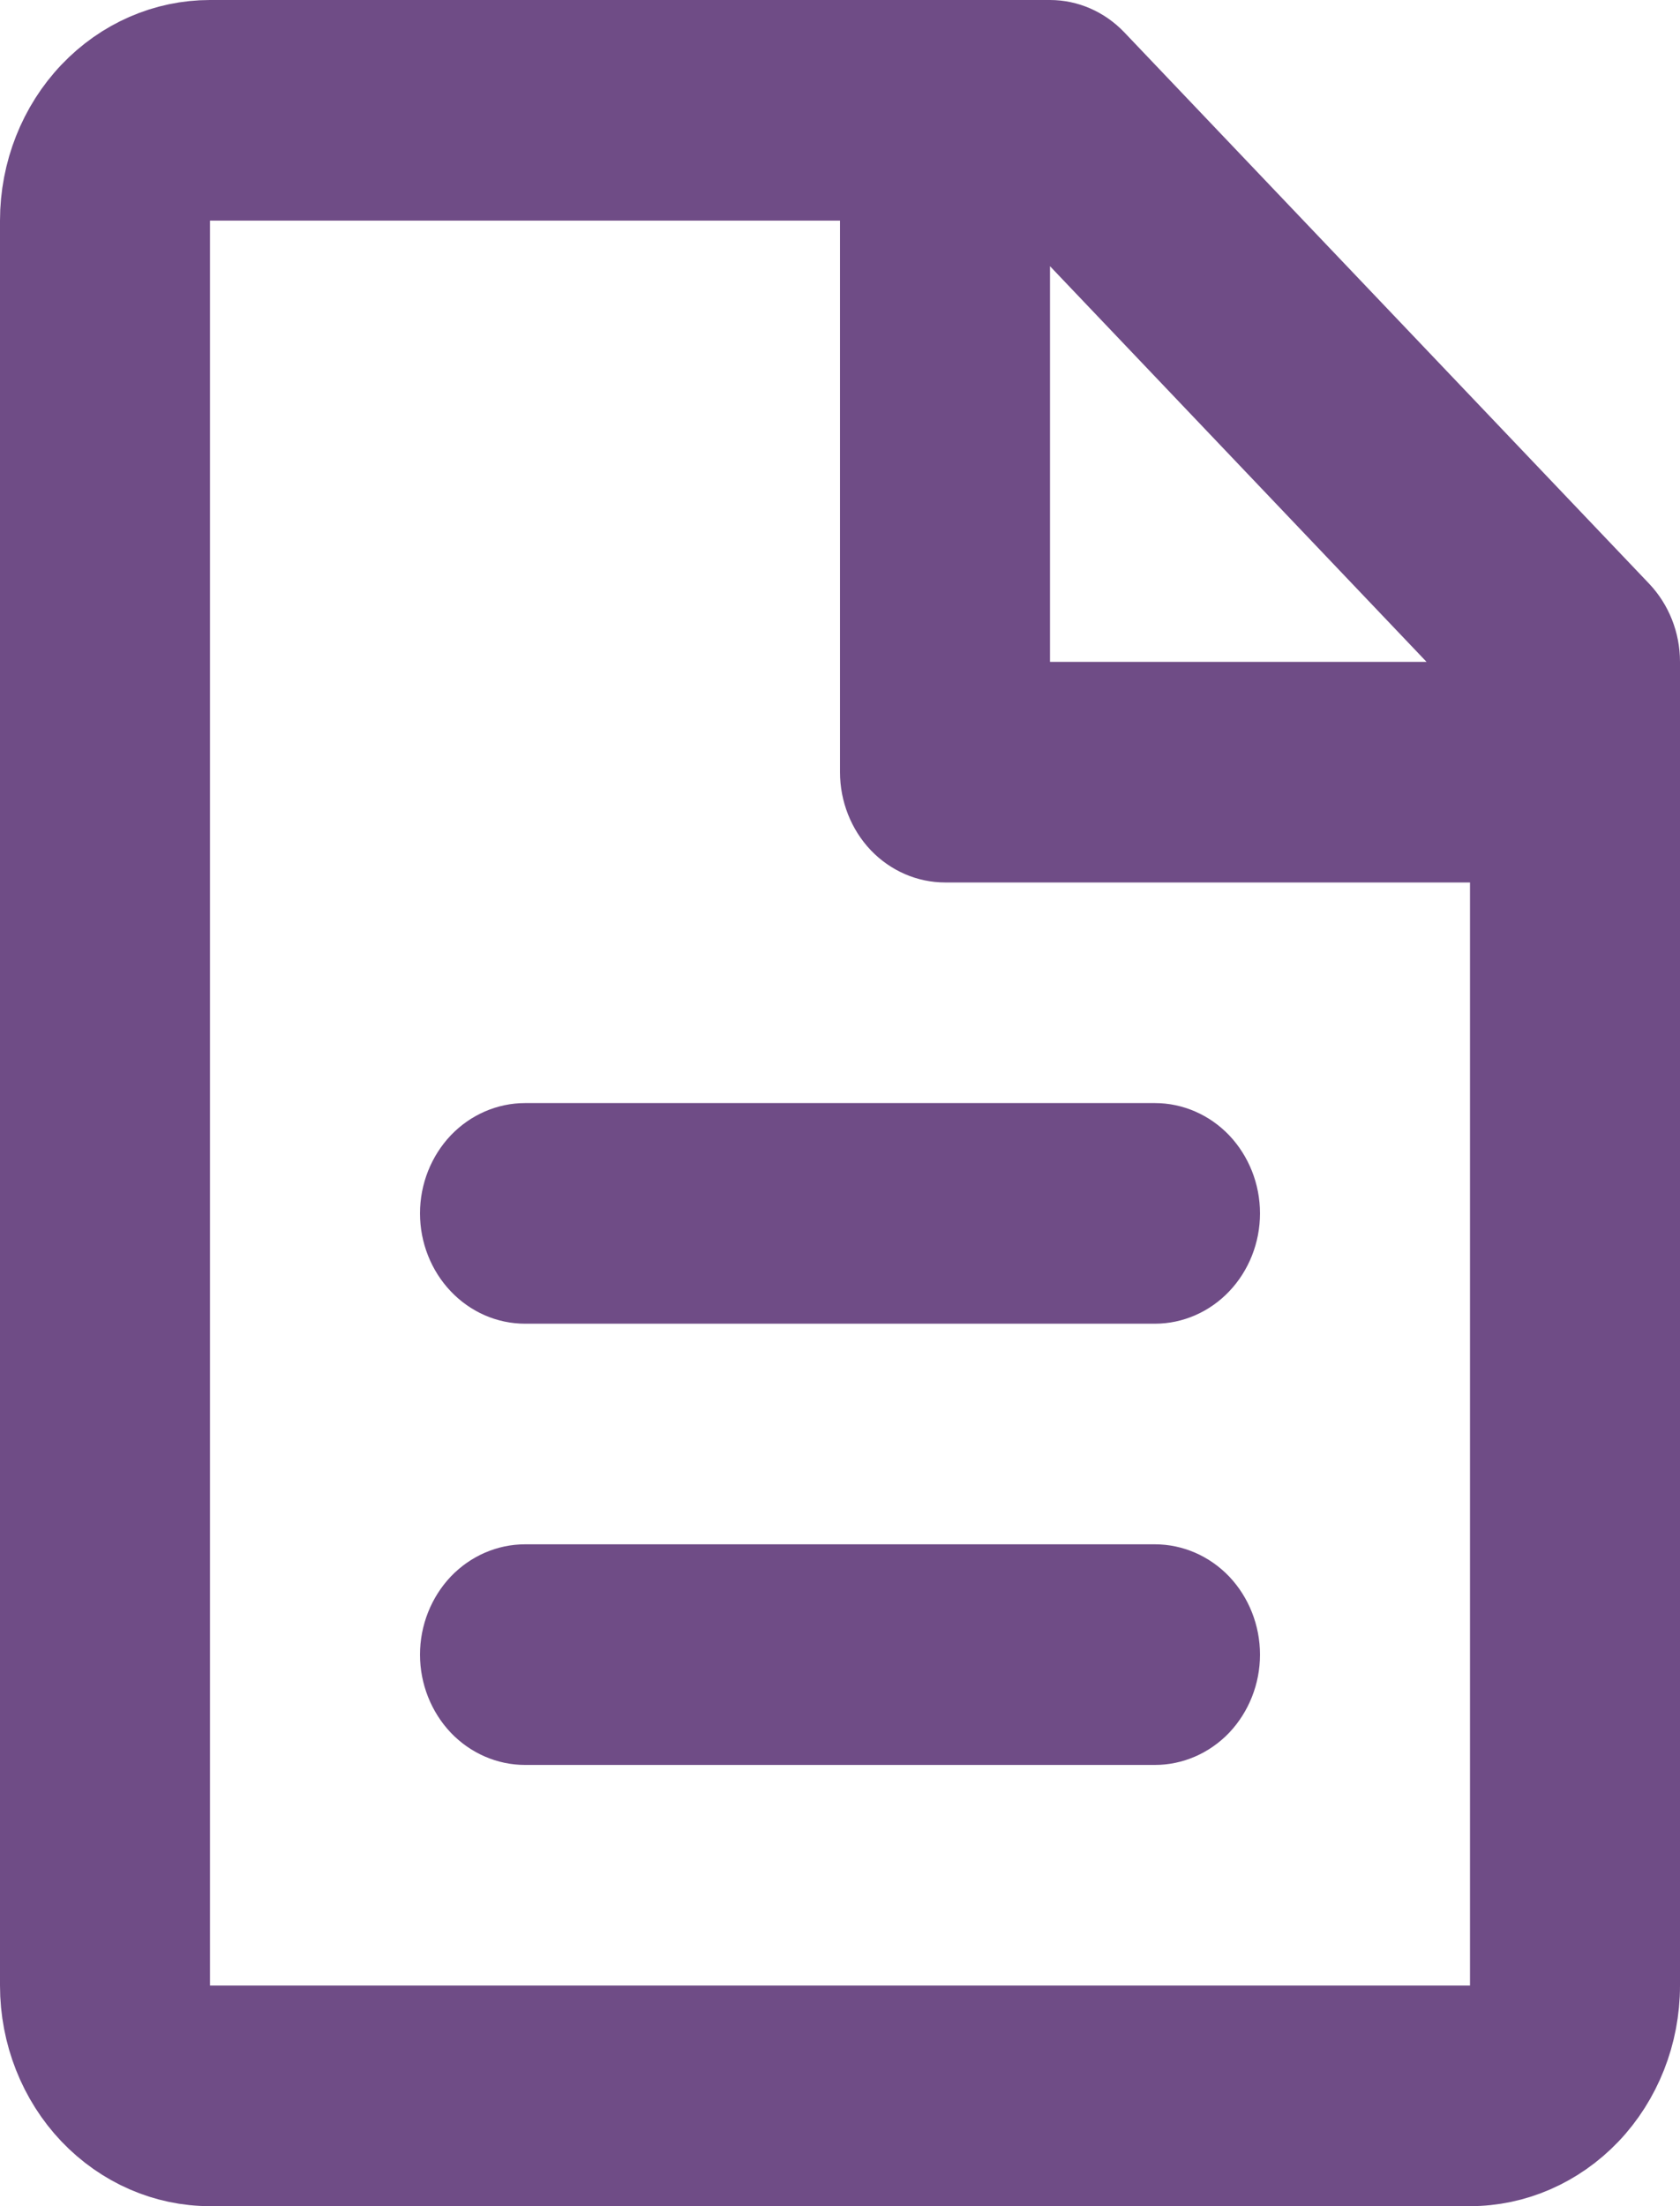 <svg width="16" height="21" viewBox="0 0 16 21" fill="none" xmlns="http://www.w3.org/2000/svg">
<path d="M2 0.5H10C10.124 0.5 10.249 0.552 10.345 0.652L15.345 5.902C15.441 6.004 15.5 6.146 15.5 6.3V18.9C15.5 19.332 15.336 19.742 15.052 20.04C14.768 20.337 14.39 20.5 14 20.5H2C1.61 20.5 1.232 20.337 0.948 20.04C0.664 19.742 0.5 19.332 0.5 18.9V2.1C0.5 1.668 0.664 1.258 0.948 0.96C1.232 0.662 1.61 0.5 2 0.5ZM1.5 19.4H14.5V7.9H9C8.876 7.9 8.751 7.848 8.655 7.748C8.559 7.647 8.5 7.503 8.5 7.35V1.6H1.5V19.4ZM5 15.2H11C11.124 15.2 11.249 15.252 11.345 15.352C11.441 15.454 11.5 15.597 11.5 15.75C11.5 15.903 11.441 16.046 11.345 16.148C11.249 16.248 11.124 16.3 11 16.3H5C4.876 16.3 4.751 16.248 4.655 16.148C4.559 16.046 4.5 15.903 4.5 15.75C4.5 15.597 4.559 15.454 4.655 15.352C4.751 15.252 4.876 15.2 5 15.2ZM5 11H11C11.124 11 11.249 11.052 11.345 11.152C11.441 11.254 11.5 11.396 11.5 11.55C11.5 11.703 11.441 11.846 11.345 11.947C11.249 12.048 11.124 12.1 11 12.1H5C4.875 12.1 4.751 12.048 4.655 11.947C4.559 11.846 4.5 11.703 4.5 11.55C4.5 11.396 4.559 11.254 4.655 11.152C4.751 11.052 4.876 11 5 11ZM9.5 6.8H14.753L13.948 5.955L10.362 2.189L9.5 1.285V6.8Z" fill="#6F4C86" stroke="#6F4C86"/>
</svg>
